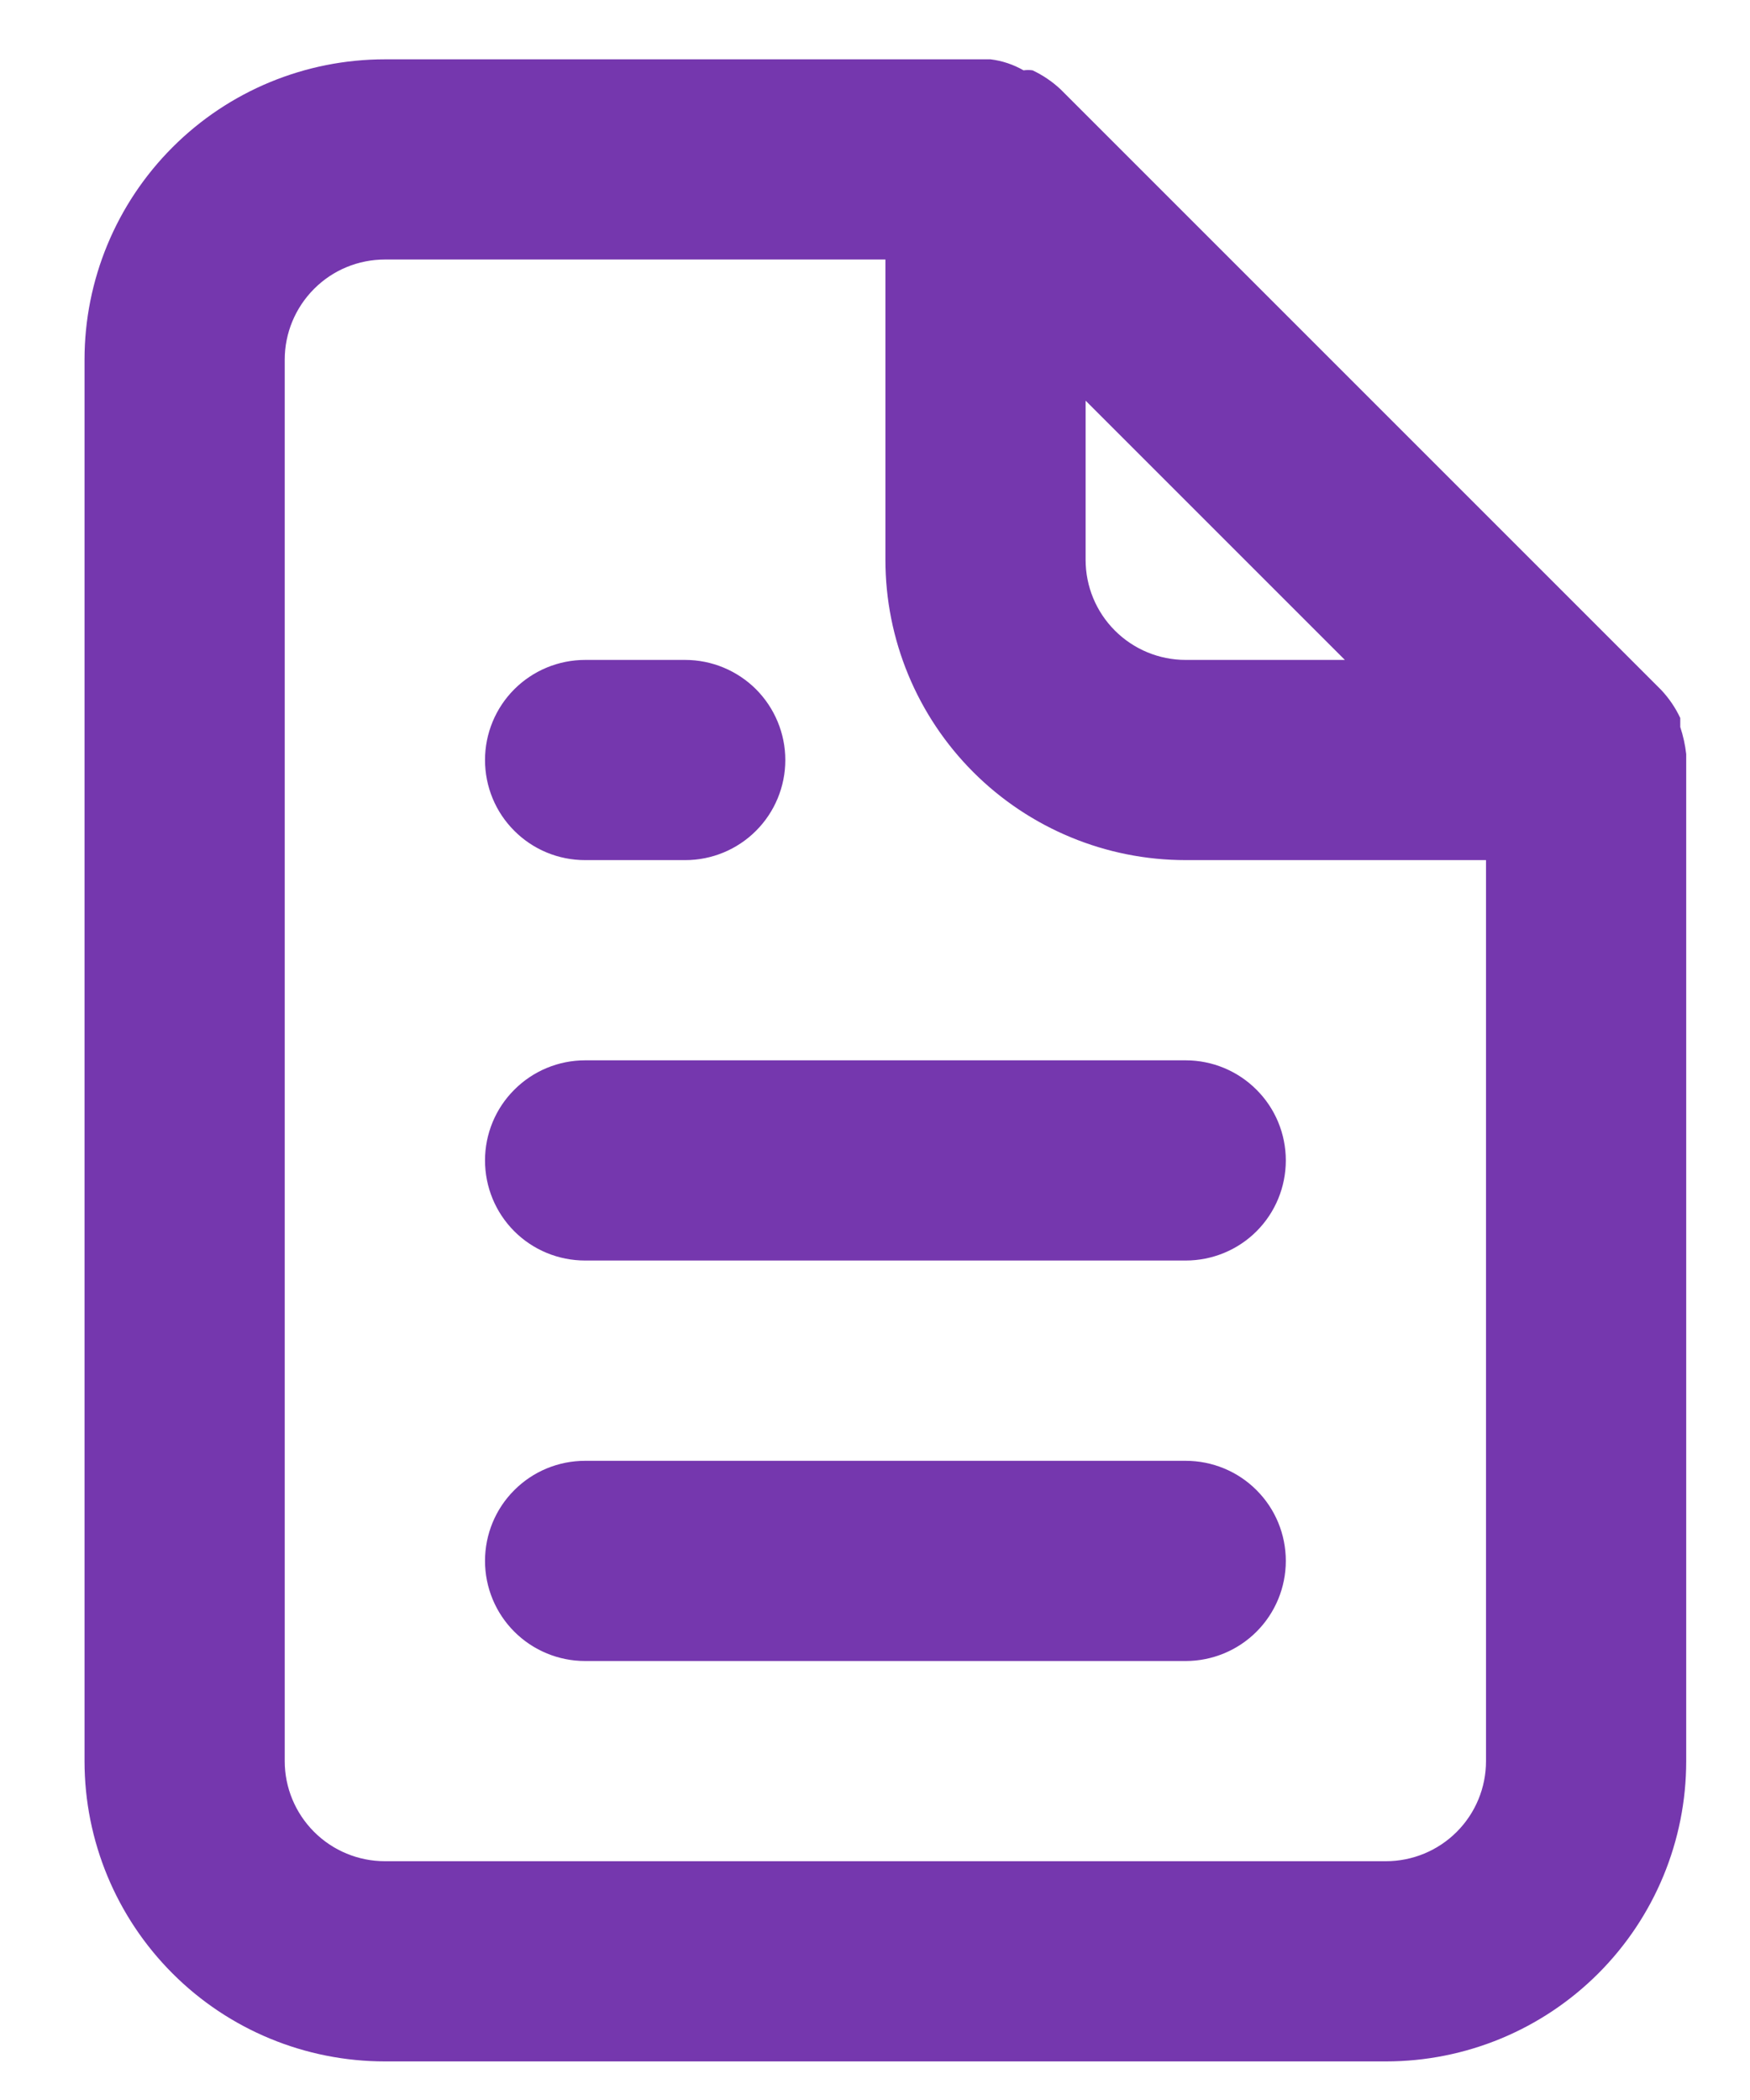 <svg width="20" height="24" viewBox="0 0 20 24" fill="none" xmlns="http://www.w3.org/2000/svg">
<path d="M6.687 9.83H7.831C8.134 9.83 8.425 9.71 8.64 9.495C8.854 9.281 8.975 8.99 8.975 8.686C8.975 8.383 8.854 8.092 8.64 7.877C8.425 7.663 8.134 7.542 7.831 7.542H6.687C6.383 7.542 6.092 7.663 5.878 7.877C5.663 8.092 5.543 8.383 5.543 8.686C5.543 8.99 5.663 9.281 5.878 9.495C6.092 9.71 6.383 9.83 6.687 9.83ZM6.687 12.118C6.383 12.118 6.092 12.239 5.878 12.454C5.663 12.668 5.543 12.959 5.543 13.262C5.543 13.566 5.663 13.857 5.878 14.072C6.092 14.286 6.383 14.406 6.687 14.406H13.551C13.854 14.406 14.146 14.286 14.36 14.072C14.575 13.857 14.695 13.566 14.695 13.262C14.695 12.959 14.575 12.668 14.36 12.454C14.146 12.239 13.854 12.118 13.551 12.118H6.687ZM19.271 8.618C19.259 8.512 19.236 8.409 19.203 8.309V8.206C19.148 8.088 19.074 7.98 18.985 7.885L12.121 1.021C12.026 0.932 11.918 0.859 11.801 0.804C11.767 0.799 11.732 0.799 11.698 0.804C11.581 0.737 11.453 0.694 11.32 0.678H4.399C3.488 0.678 2.615 1.039 1.972 1.683C1.328 2.327 0.966 3.2 0.966 4.11V20.127C0.966 21.037 1.328 21.91 1.972 22.554C2.615 23.198 3.488 23.559 4.399 23.559H15.839C16.75 23.559 17.622 23.198 18.266 22.554C18.91 21.91 19.271 21.037 19.271 20.127V8.686C19.271 8.686 19.271 8.686 19.271 8.618ZM12.407 4.579L15.37 7.542H13.551C13.248 7.542 12.957 7.422 12.742 7.207C12.527 6.992 12.407 6.702 12.407 6.398V4.579ZM16.983 20.127C16.983 20.43 16.863 20.721 16.648 20.936C16.434 21.15 16.143 21.271 15.839 21.271H4.399C4.095 21.271 3.804 21.15 3.59 20.936C3.375 20.721 3.254 20.43 3.254 20.127V4.11C3.254 3.807 3.375 3.516 3.59 3.301C3.804 3.086 4.095 2.966 4.399 2.966H10.119V6.398C10.119 7.308 10.48 8.181 11.124 8.825C11.768 9.469 12.641 9.83 13.551 9.83H16.983V20.127ZM13.551 16.695H6.687C6.383 16.695 6.092 16.815 5.878 17.03C5.663 17.244 5.543 17.535 5.543 17.839C5.543 18.142 5.663 18.433 5.878 18.648C6.092 18.862 6.383 18.983 6.687 18.983H13.551C13.854 18.983 14.146 18.862 14.36 18.648C14.575 18.433 14.695 18.142 14.695 17.839C14.695 17.535 14.575 17.244 14.36 17.03C14.146 16.815 13.854 16.695 13.551 16.695Z" fill="#7537AE"/>
</svg>
